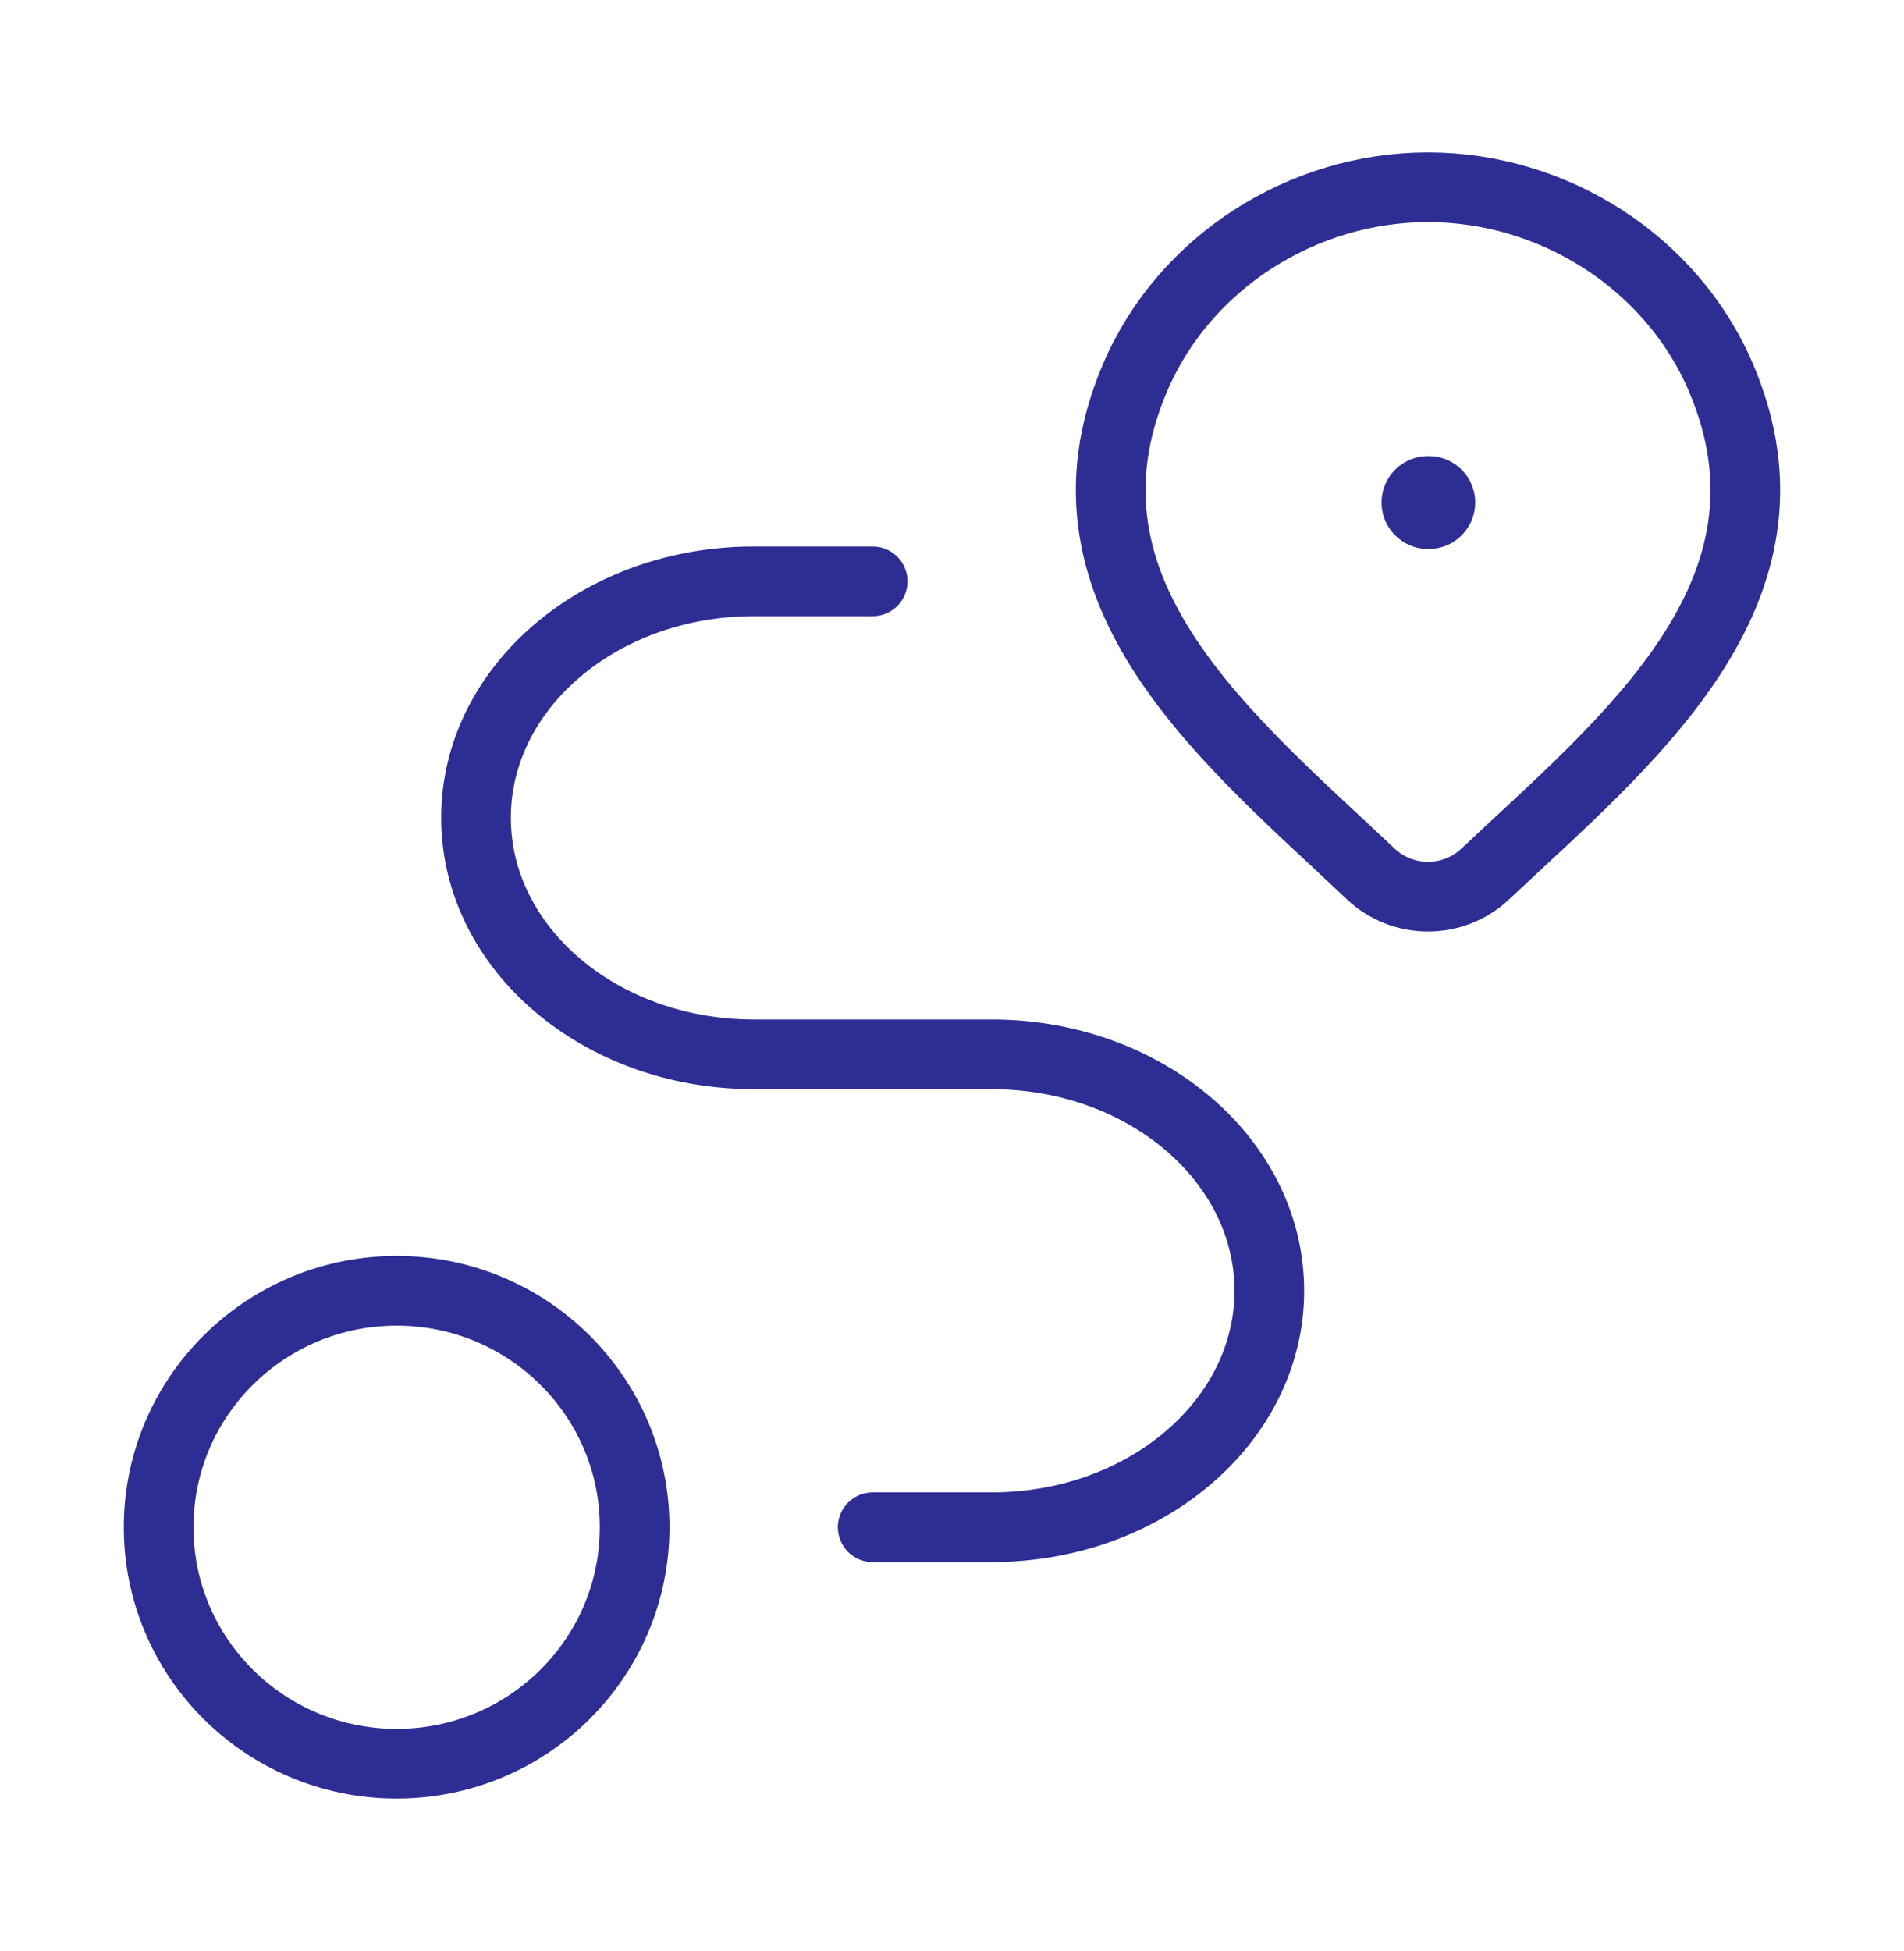 <svg width="41" height="42" viewBox="0 0 41 42" fill="none" xmlns="http://www.w3.org/2000/svg">
<g id="about_1_1 1">
<path id="Vector" d="M31.977 18.82C31.648 19.13 31.208 19.303 30.75 19.303C30.292 19.303 29.852 19.13 29.523 18.82C26.508 15.963 22.467 12.772 24.438 8.139C25.503 5.634 28.06 4.031 30.75 4.031C33.44 4.031 35.997 5.634 37.062 8.139C39.031 12.766 35 15.973 31.977 18.82Z" stroke="#2D2D94" stroke-width="1.5"/>
<path id="Vector_2" d="M30.75 10.818H30.766" stroke="#2D2D94" stroke-width="2" stroke-linecap="round" stroke-linejoin="round"/>
<path id="Vector_3" d="M8.541 37.969C11.372 37.969 13.666 35.69 13.666 32.878C13.666 30.067 11.372 27.788 8.541 27.788C5.711 27.788 3.416 30.067 3.416 32.878C3.416 35.69 5.711 37.969 8.541 37.969Z" stroke="#2D2D94" stroke-width="1.5" stroke-linecap="round" stroke-linejoin="round"/>
<path id="Vector_4" d="M18.792 12.515H16.229C12.927 12.515 10.25 14.794 10.25 17.606C10.25 20.417 12.927 22.697 16.229 22.697H21.354C24.656 22.697 27.333 24.976 27.333 27.788C27.333 30.599 24.656 32.878 21.354 32.878H18.792" stroke="#2D2D94" stroke-width="1.5" stroke-linecap="round" stroke-linejoin="round"/>
</g>
</svg>
